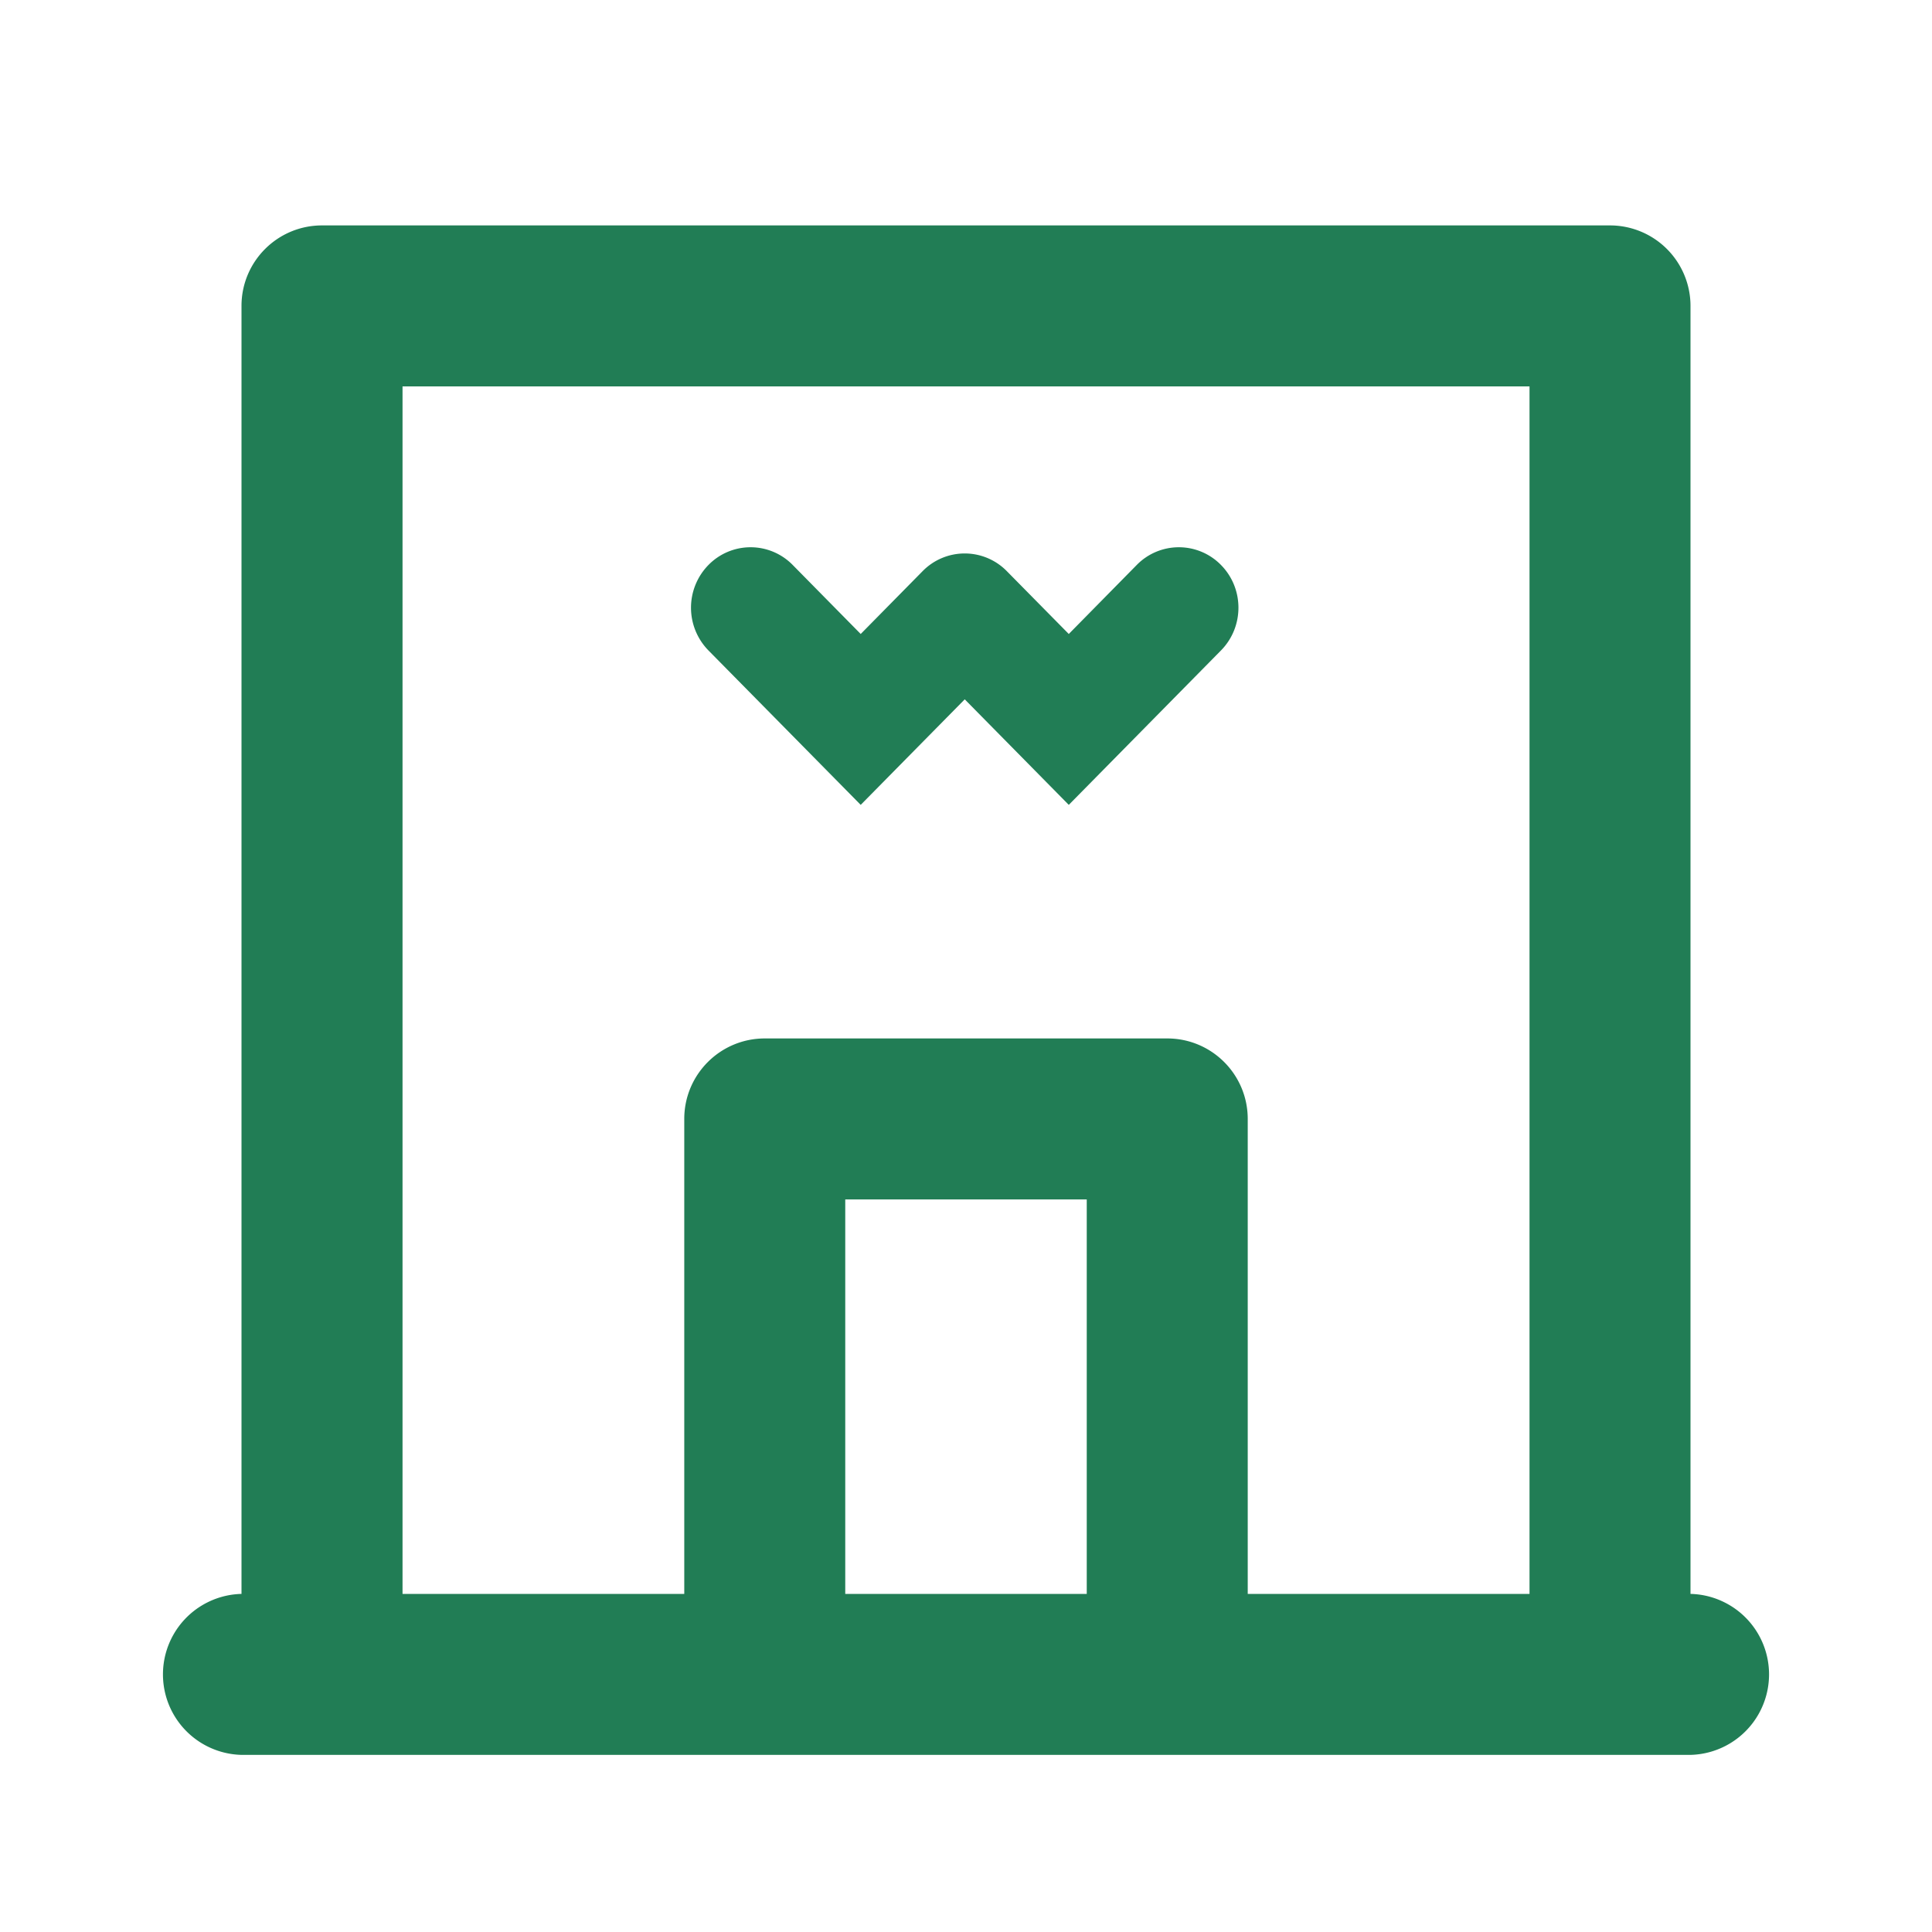 <svg xmlns:xlink="http://www.w3.org/1999/xlink" xmlns="http://www.w3.org/2000/svg" fill="none" viewBox="0 0 40 40" class="icon icon--sm icon--add-07 short-quick-info__icon" style="" data-v-4172848b="" width="40"  height="40" ><path fill="#217D55" fill-rule="evenodd" d="M5 6.333c0-.92.746-1.666 1.667-1.666h26.667A1.667 1.667 0 0 1 35 6.334V33a1.667 1.667 0 0 1 0 3.333H5A1.667 1.667 0 0 1 5 33zM31.667 8v25h-5.834v-9.833c0-.921-.746-1.667-1.666-1.667h-8.333c-.921 0-1.667.746-1.667 1.666V33H8.334V8zM22.5 33v-8.167h-5V33zm-.372-19.874 1.407-1.429a1.22 1.22 0 0 1 1.744 0c.482.489.482 1.28 0 1.77l-3.151 3.197-2.154-2.185-2.154 2.185-3.152-3.197a1.264 1.264 0 0 1 0-1.77 1.22 1.22 0 0 1 1.744 0l1.408 1.429 1.275-1.294.007-.007a1.22 1.22 0 0 1 1.743 0z" clip-rule="evenodd"></path></svg>